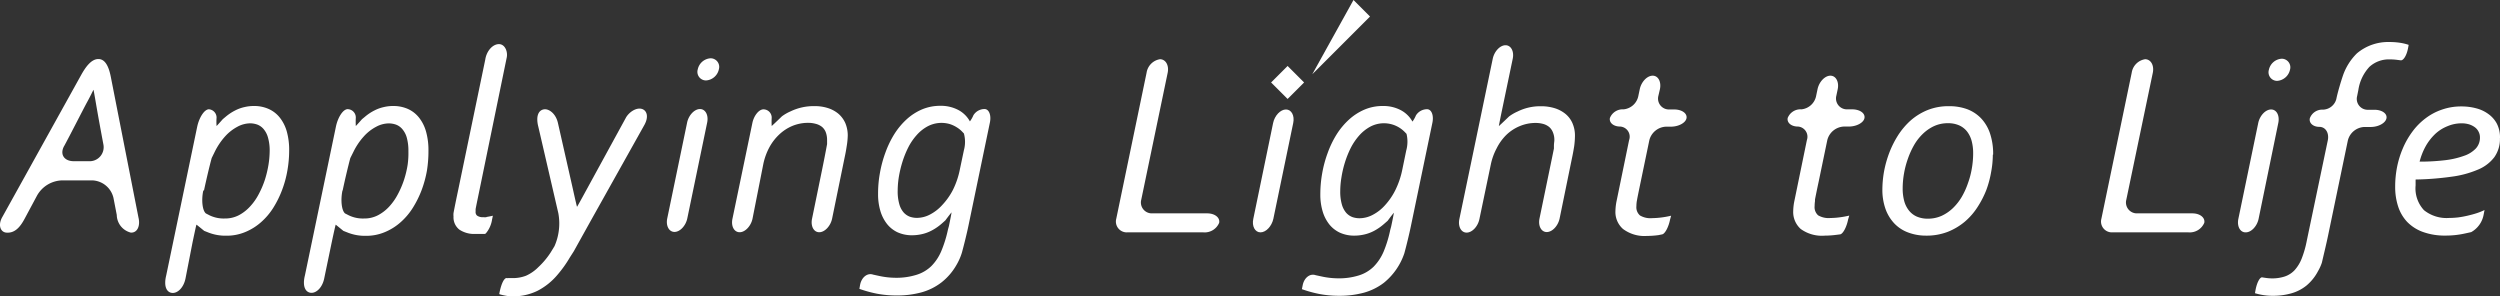 <svg xmlns="http://www.w3.org/2000/svg" viewBox="0 0 404.01 47.87"><rect x="0" y="0" width="404.01" height="47.87" fill="#333333" stroke="none"/><defs><style>.cls-1{fill:#fff;}</style></defs><g id="レイヤー_2" data-name="レイヤー 2"><g id="レイヤー_1-2" data-name="レイヤー 1"><path class="cls-1" d="M184.43,32.28a1.76,1.76,0,0,0,1.79,2.2h8.87c1.23,0,2.1.69,1.93,1.53a2.54,2.54,0,0,1-2.56,1.54H182.18a1.75,1.75,0,0,1-1.79-2.19l4.9-23.59a2.61,2.61,0,0,1,2.16-2.2c.94,0,1.5,1,1.25,2.2Z"/><path class="cls-1" d="M203.7,37.55c-.89,0-1.42-1-1.16-2.19l3.2-15.48c.25-1.21,1.19-2.19,2.08-2.19s1.42,1,1.17,2.19l-3.21,15.48c-.26,1.2-1.19,2.19-2.08,2.19"/><path class="cls-1" d="M224.82,36.59c.26-1.21.45-2.2.43-2.2s-.48.58-1,1.29l-.54.47a8.43,8.43,0,0,1-1.62,1.14,6.43,6.43,0,0,1-1.64.61,7.19,7.19,0,0,1-1.56.18,5.59,5.59,0,0,1-2.34-.47,4.78,4.78,0,0,1-1.73-1.35,6.24,6.24,0,0,1-1.08-2.12,9.36,9.36,0,0,1-.37-2.74,19.5,19.5,0,0,1,.3-3.39,19.1,19.1,0,0,1,.89-3.3,15.64,15.64,0,0,1,1.45-3,11.7,11.7,0,0,1,2-2.39,9,9,0,0,1,2.5-1.61,7.51,7.51,0,0,1,3-.58,6,6,0,0,1,2.84.66,4.63,4.63,0,0,1,1.91,1.86,4.88,4.88,0,0,0,.56-1,2.13,2.13,0,0,1,1.8-1c.72,0,1.11,1,.86,2.19L228,36.57c-.25,1.21-.72,3.16-1.05,4.35a10.37,10.37,0,0,1-3.31,4.78,9.49,9.49,0,0,1-3.23,1.6,15,15,0,0,1-4,.5,17,17,0,0,1-3.19-.29,19.84,19.84,0,0,1-2.83-.78l.13-.64c.24-1.21,1.18-1.94,2.09-1.62l.93.2a12.84,12.84,0,0,0,2.73.31,10.68,10.68,0,0,0,3.32-.47,5.9,5.9,0,0,0,2.4-1.42,7.86,7.86,0,0,0,1.61-2.43,19.29,19.29,0,0,0,1.07-3.51Zm2.43-12.25a5.37,5.37,0,0,0,.05-2.71l-.25-.26a4.76,4.76,0,0,0-.88-.72,4.71,4.71,0,0,0-4.73-.18,6.6,6.6,0,0,0-1.79,1.43,9.67,9.67,0,0,0-1.36,2,15.63,15.63,0,0,0-.95,2.37,16.86,16.86,0,0,0-.56,2.42,13.38,13.38,0,0,0-.19,2.17,7.43,7.43,0,0,0,.26,2.18,3.57,3.57,0,0,0,.7,1.35,2.58,2.58,0,0,0,1,.69,3.55,3.55,0,0,0,1.15.19,4.63,4.63,0,0,0,2.1-.53,6.93,6.93,0,0,0,2-1.55,10.7,10.7,0,0,0,1.7-2.48,13.54,13.54,0,0,0,1.13-3.36Z"/><path class="cls-1" d="M242.22,20.38s.77-.7,1.65-1.56a7,7,0,0,1,1.38-.8,8.2,8.2,0,0,1,3.75-.85,7.39,7.39,0,0,1,2.26.32,5.17,5.17,0,0,1,1.74.93,4,4,0,0,1,1.12,1.5,5,5,0,0,1,.4,2,13.48,13.48,0,0,1-.13,1.74c-.1.61-.21,1.24-.35,1.88l-2,9.77c-.26,1.21-1.19,2.19-2.08,2.19s-1.42-1-1.17-2.19l1.62-7.85c.25-1.2.57-2.76.71-3.46l0-.41c0-.42.07-.73.07-.93a3.13,3.13,0,0,0-.24-1.29,2.2,2.2,0,0,0-.61-.86,2.69,2.69,0,0,0-.94-.48,4.58,4.58,0,0,0-1.2-.16,6.52,6.52,0,0,0-2.62.52,6.91,6.91,0,0,0-2.15,1.41A8.18,8.18,0,0,0,241.85,24a9.64,9.64,0,0,0-.94,2.64l-1.83,8.76c-.25,1.21-1.18,2.19-2.07,2.19s-1.42-1-1.17-2.19l5.39-25.89c.25-1.21,1.18-2.2,2.07-2.2s1.42,1,1.16,2.2l-1.82,8.72c-.25,1.21-.44,2.19-.42,2.19"/><path class="cls-1" d="M269.89,35.48c-.24,1.21-.81,2.28-1.26,2.39L268,38a15,15,0,0,1-1.89.13A5.78,5.78,0,0,1,262.28,37a3.65,3.65,0,0,1-1.22-2.9,9.11,9.11,0,0,1,.21-1.73l2-9.73a1.64,1.64,0,0,0-1.46-2.19c-1.06,0-1.8-.63-1.64-1.39a2.23,2.23,0,0,1,2.22-1.39,2.7,2.7,0,0,0,2.38-2.2l.22-1.05c.25-1.2,1.19-2.19,2.09-2.19s1.42,1,1.17,2.19L268,15.49a1.76,1.76,0,0,0,1.79,2.2h.76c1.24,0,2.12.62,2,1.39s-1.29,1.39-2.52,1.39h-.79a2.9,2.9,0,0,0-2.7,2.19l-1.4,6.74c-.25,1.2-.52,2.5-.58,2.87l-.05.26a5.32,5.32,0,0,0-.06.78,1.75,1.75,0,0,0,.58,1.51,3.31,3.31,0,0,0,2,.43,12.9,12.9,0,0,0,1.5-.11,14.69,14.69,0,0,0,1.53-.28Z"/><path class="cls-1" d="M298.66,35.48c-.24,1.21-.81,2.28-1.26,2.39l-.63.08a14.85,14.85,0,0,1-1.88.13A5.81,5.81,0,0,1,291,37a3.68,3.68,0,0,1-1.21-2.9,9.11,9.11,0,0,1,.21-1.73l2-9.73a1.65,1.65,0,0,0-1.47-2.19c-1.05,0-1.79-.63-1.63-1.39a2.22,2.22,0,0,1,2.22-1.39,2.7,2.7,0,0,0,2.38-2.2l.22-1.05c.25-1.2,1.19-2.19,2.08-2.19s1.43,1,1.18,2.19l-.22,1.05a1.76,1.76,0,0,0,1.79,2.2h.76c1.24,0,2.12.62,2,1.39s-1.29,1.39-2.52,1.39H298a2.89,2.89,0,0,0-2.7,2.19l-1.4,6.74c-.26,1.2-.52,2.5-.59,2.87l0,.26a5.32,5.32,0,0,0-.06.78,1.77,1.77,0,0,0,.57,1.51,3.36,3.36,0,0,0,2,.43,12.6,12.6,0,0,0,1.49-.11,15.43,15.43,0,0,0,1.54-.28Z"/><path class="cls-1" d="M322.05,25a15.51,15.51,0,0,1-.27,2.77A16.32,16.32,0,0,1,321,30.7a15.36,15.36,0,0,1-1.44,2.79,10.64,10.64,0,0,1-2.07,2.36,10,10,0,0,1-2.74,1.62,9.44,9.44,0,0,1-3.46.61,8.17,8.17,0,0,1-2.9-.5,5.91,5.91,0,0,1-2.24-1.45,6.7,6.7,0,0,1-1.44-2.35,9.24,9.24,0,0,1-.51-3.19,17.11,17.11,0,0,1,.26-2.83,17.31,17.31,0,0,1,.83-3,15.68,15.68,0,0,1,1.43-2.87,11.74,11.74,0,0,1,2.06-2.43,9.66,9.66,0,0,1,2.74-1.68,9.06,9.06,0,0,1,3.45-.62,8.4,8.4,0,0,1,2.92.48,6.11,6.11,0,0,1,2.25,1.47,6.63,6.63,0,0,1,1.45,2.44,10.37,10.37,0,0,1,.51,3.43m-7.31-5.07a5.34,5.34,0,0,0-2.22.46,6.63,6.63,0,0,0-1.82,1.25,8.17,8.17,0,0,0-1.43,1.83,13.14,13.14,0,0,0-1,2.21,14.49,14.49,0,0,0-.63,2.41,14.2,14.2,0,0,0-.21,2.38,7.7,7.7,0,0,0,.24,2,4.18,4.18,0,0,0,.75,1.54,3.34,3.34,0,0,0,1.27,1,4.44,4.44,0,0,0,1.82.35,5.4,5.4,0,0,0,2.21-.46,6.68,6.68,0,0,0,1.83-1.25,8.65,8.65,0,0,0,1.43-1.82,12,12,0,0,0,1-2.21,13.25,13.25,0,0,0,.63-2.4,14.28,14.28,0,0,0,.21-2.41,7.64,7.64,0,0,0-.24-2,4.36,4.36,0,0,0-.74-1.53,3.38,3.38,0,0,0-1.28-1,4.39,4.39,0,0,0-1.81-.35"/><path class="cls-1" d="M343.62,32.28a1.76,1.76,0,0,0,1.79,2.2h8.88c1.23,0,2.1.69,1.93,1.53a2.55,2.55,0,0,1-2.56,1.54H341.37a1.75,1.75,0,0,1-1.78-2.19l4.9-23.59a2.6,2.6,0,0,1,2.16-2.2c.94,0,1.5,1,1.25,2.2Z"/><path class="cls-1" d="M362.89,37.55c-.89,0-1.41-1-1.16-2.19l3.21-15.48c.25-1.2,1.18-2.19,2.08-2.19s1.41,1,1.16,2.19L365,35.36c-.25,1.2-1.18,2.19-2.08,2.19M368,13.07a1.39,1.39,0,0,1-1.34-1.79,2.26,2.26,0,0,1,2.07-1.79,1.39,1.39,0,0,1,1.34,1.79A2.29,2.29,0,0,1,368,13.07"/><path class="cls-1" d="M376.22,38.1c-.25,1.21-.72,3.17-1,4.36a7.35,7.35,0,0,1-.63,1.38,7.59,7.59,0,0,1-1.86,2.31,6.84,6.84,0,0,1-2.46,1.26,10.8,10.8,0,0,1-3,.39,9.06,9.06,0,0,1-1.73-.15,9.56,9.56,0,0,1-1.13-.27l.1-.55c.23-1.22.73-2.12,1.11-2l.4.06a7.61,7.61,0,0,0,1.11.1,6.55,6.55,0,0,0,2.1-.31,3.88,3.88,0,0,0,1.57-1,6.15,6.15,0,0,0,1.16-1.89,16.16,16.16,0,0,0,.83-2.91l3.39-16.19c.25-1.21-.36-2.19-1.37-2.19s-1.7-.63-1.53-1.39a2.13,2.13,0,0,1,2.12-1.39A2.3,2.3,0,0,0,377.56,16c.2-1,.69-2.68,1.09-3.85a9.26,9.26,0,0,1,2.23-3.52,7.83,7.83,0,0,1,5.26-1.84,11.44,11.44,0,0,1,1.83.14,8.11,8.11,0,0,1,1.28.32l-.09.49c-.22,1.22-.78,2.12-1.24,2l-.42-.05a8.73,8.73,0,0,0-1.24-.09,4.66,4.66,0,0,0-3.35,1.2,7,7,0,0,0-1.79,3.74l-.2,1a1.76,1.76,0,0,0,1.79,2.2h1c1.23,0,2.11.62,1.95,1.39s-1.31,1.39-2.54,1.39h-1a2.87,2.87,0,0,0-2.7,2.19Z"/><path class="cls-1" d="M404,22.31a5.05,5.05,0,0,1-.92,3.11,6.36,6.36,0,0,1-2.66,2,16.16,16.16,0,0,1-4.28,1.14,47.2,47.2,0,0,1-5.77.45l0,.46c0,.16,0,.32,0,.5a5.17,5.17,0,0,0,1.36,4,5.84,5.84,0,0,0,4.08,1.25,12.59,12.59,0,0,0,1.47-.09c.51-.07,1-.16,1.51-.28s1-.25,1.46-.4a9.42,9.42,0,0,0,1.26-.51l-.15.78a4.06,4.06,0,0,1-2,2.79l-1,.22a14.21,14.21,0,0,1-3.15.34,10.35,10.35,0,0,1-3.67-.59A6.72,6.72,0,0,1,389,35.85a6.57,6.57,0,0,1-1.46-2.51,10.12,10.12,0,0,1-.47-3.19,16.32,16.32,0,0,1,.31-3.18,15.22,15.22,0,0,1,.93-3,13.1,13.1,0,0,1,1.53-2.68,10.39,10.39,0,0,1,2.1-2.14,9.26,9.26,0,0,1,2.67-1.43,9.39,9.39,0,0,1,3.18-.52,9.08,9.08,0,0,1,2.36.3,5.71,5.71,0,0,1,2,.94A4.52,4.52,0,0,1,403.51,20a4.86,4.86,0,0,1,.5,2.29m-13,3.83a33.91,33.91,0,0,0,4.12-.23,13.8,13.8,0,0,0,3.07-.71A4.7,4.7,0,0,0,400.1,24a2.58,2.58,0,0,0,.67-1.81,1.91,1.91,0,0,0-.19-.84,2,2,0,0,0-.56-.73,3.15,3.15,0,0,0-.93-.5,4.09,4.09,0,0,0-1.27-.19,5.77,5.77,0,0,0-2.26.45,6.33,6.33,0,0,0-2,1.25,8.53,8.53,0,0,0-1.56,2,10.64,10.64,0,0,0-1,2.56"/><rect class="cls-1" x="206.19" y="11.45" width="3.77" height="3.77" transform="translate(70.35 -143.21) rotate(44.99)"/><polygon class="cls-1" points="221.4 2.67 218.73 0 212.07 12 221.4 2.67"/><path class="cls-1" d="M109,37.48c-.89,0-1.42-1-1.17-2.19l3.21-15.48c.25-1.2,1.19-2.19,2.08-2.19s1.41,1,1.16,2.19l-3.21,15.48c-.25,1.2-1.18,2.19-2.07,2.19M114.1,13a1.39,1.39,0,0,1-1.34-1.79,2.26,2.26,0,0,1,2.07-1.79,1.39,1.39,0,0,1,1.34,1.79A2.27,2.27,0,0,1,114.1,13m9.25,13.53a10,10,0,0,1,.94-2.64,8.18,8.18,0,0,1,1.59-2.11A7.15,7.15,0,0,1,128,20.37a6.69,6.69,0,0,1,2.62-.52,4.58,4.58,0,0,1,1.2.16,2.74,2.74,0,0,1,1,.48,2.12,2.12,0,0,1,.62.86,3.51,3.51,0,0,1,.22,1.29v.65c-.18,1-.54,2.84-.79,4.05l-1.64,8c-.25,1.2.27,2.19,1.16,2.19s1.83-1,2.08-2.19l2-9.77c.14-.64.26-1.27.35-1.88A11.91,11.91,0,0,0,137,21.9a5.13,5.13,0,0,0-.39-2,4.3,4.3,0,0,0-1.1-1.5,5,5,0,0,0-1.7-.93,6.88,6.88,0,0,0-2.18-.32,8.61,8.61,0,0,0-3.88.85,6.93,6.93,0,0,0-1.39.8c-.88.86-1.63,1.56-1.65,1.56a11.82,11.82,0,0,1,0-1.34,1.34,1.34,0,0,0-1.33-1.35c-.73,0-1.54,1-1.79,2.19l-3.22,15.48c-.26,1.21.27,2.19,1.16,2.19s1.83-1,2.08-2.19Zm30,10c.25-1.21.44-2.2.42-2.2s-.48.58-1,1.29l-.53.47a8.19,8.19,0,0,1-1.63,1.14,6.23,6.23,0,0,1-1.63.61,7.21,7.21,0,0,1-1.57.18,5.62,5.62,0,0,1-2.34-.47,4.75,4.75,0,0,1-1.72-1.35,6.24,6.24,0,0,1-1.08-2.12,9.36,9.36,0,0,1-.37-2.74,18.57,18.57,0,0,1,.3-3.39,19.1,19.1,0,0,1,.89-3.3,15.64,15.64,0,0,1,1.45-3,11.7,11.7,0,0,1,2-2.39A8.93,8.93,0,0,1,149,17.68a7.56,7.56,0,0,1,3-.58,6,6,0,0,1,2.84.66,4.55,4.55,0,0,1,1.9,1.86,4.66,4.66,0,0,0,.57-1,2.12,2.12,0,0,1,1.79-1c.73,0,1.12,1,.87,2.19L156.5,36.5c-.25,1.21-.73,3.16-1.06,4.35a9.32,9.32,0,0,1-.89,2,9.58,9.58,0,0,1-2.42,2.8,9.4,9.4,0,0,1-3.23,1.6,15,15,0,0,1-4,.5,17,17,0,0,1-3.19-.29,19.84,19.84,0,0,1-2.83-.78L139,46c.25-1.21,1.18-1.94,2.1-1.62l.92.2a13,13,0,0,0,2.73.31,10.75,10.75,0,0,0,3.33-.47A5.93,5.93,0,0,0,150.51,43a7.69,7.69,0,0,0,1.61-2.43,19.38,19.38,0,0,0,1.08-3.5Zm2.42-12.25a5.14,5.14,0,0,0,0-2.71l-.25-.26a4.18,4.18,0,0,0-.88-.72,4.82,4.82,0,0,0-1.12-.53,4.79,4.79,0,0,0-3.6.35,6.45,6.45,0,0,0-1.79,1.43,9.3,9.3,0,0,0-1.36,2,15.63,15.63,0,0,0-.95,2.37,18.38,18.38,0,0,0-.57,2.42,14.51,14.51,0,0,0-.18,2.17,7.43,7.43,0,0,0,.26,2.18,3.44,3.44,0,0,0,.7,1.35,2.58,2.58,0,0,0,1,.69,3.51,3.51,0,0,0,1.15.19,4.59,4.59,0,0,0,2.09-.53,7,7,0,0,0,2-1.55A10.68,10.68,0,0,0,154,30.68a13.14,13.14,0,0,0,1.13-3.36Z"/><path class="cls-1" d="M1,37.59C.08,37.5-.37,36.38.37,35.08l12.71-22.9c.77-1.4,1.69-2.64,2.82-2.64s1.69,1.28,2,2.84l4.48,22.79c.31,1.25-.13,2.47-1.24,2.42a3,3,0,0,1-2.27-2.85L18.34,32a3.65,3.65,0,0,0-3.44-2.85H10.23a4.79,4.79,0,0,0-4.29,2.54l-2,3.73C3.24,36.71,2.38,37.72,1,37.59Zm9.37-14c-.75,1.35,0,2.46,1.54,2.46h2.4a2.27,2.27,0,0,0,2.4-2.7c-.28-1.48-.69-3.71-.91-4.95s-.66-3.88-.69-3.88-.49,1-1,1.92S11.11,22.26,10.37,23.6Z"/><path class="cls-1" d="M57.5,19a12.45,12.45,0,0,0,0,1.37s.47-.5,1-1.11l.5-.41a7.65,7.65,0,0,1,1.51-1,6.27,6.27,0,0,1,1.53-.55,6.41,6.41,0,0,1,1.48-.17,5.77,5.77,0,0,1,2.43.49,4.81,4.81,0,0,1,1.8,1.43,6.41,6.41,0,0,1,1.11,2.25,11,11,0,0,1,.38,3A19.93,19.93,0,0,1,69,27.54a17.87,17.87,0,0,1-.86,3.17,16.1,16.1,0,0,1-1.43,2.88,10.59,10.59,0,0,1-2,2.35,9,9,0,0,1-2.54,1.58,7.72,7.72,0,0,1-3.08.59,7.55,7.55,0,0,1-2.79-.48l-.81-.32c-.66-.54-1.22-1-1.24-1s-.31,1.28-.64,2.84l-1.19,5.72c-.27,1.53-1.25,2.5-2.14,2.45s-1.46-1-1-2.83l5-24c.32-1.56,1.17-2.85,1.91-2.85A1.35,1.35,0,0,1,57.5,19Zm-2.16,11.8c-.32,1.56-.13,3.22.42,3.69l.65.33a5.22,5.22,0,0,0,2.41.49,4.75,4.75,0,0,0,2.27-.53,6.73,6.73,0,0,0,1.83-1.42,9.26,9.26,0,0,0,1.39-2,14.49,14.49,0,0,0,1-2.35,16.06,16.06,0,0,0,.57-2.4A13.49,13.49,0,0,0,66,24.44a7.91,7.91,0,0,0-.26-2.19,3.59,3.59,0,0,0-.72-1.38,2.48,2.48,0,0,0-1-.72,3.6,3.6,0,0,0-1.22-.21,4.41,4.41,0,0,0-2,.54,7.12,7.12,0,0,0-2,1.56,10.58,10.58,0,0,0-1.69,2.51l-.5,1c-.35,1.31-.91,3.66-1.23,5.22Z"/><path class="cls-1" d="M78.59,35.07c.71-.12,1.06-.21,1.06-.21l-.13.62a4.51,4.51,0,0,1-1,2.23h0a.4.4,0,0,1-.17.09l-.35,0c-.36,0-.73,0-1.11,0a4.3,4.3,0,0,1-2.65-.69,2.51,2.51,0,0,1-.95-2.12,3,3,0,0,1,0-.55c.1-.58.44-2.25.77-3.81l4.36-21c.21-1.41,1.21-2.5,2.21-2.5s1.49,1.28,1.24,2.26L77.66,29.87c-.32,1.56-.69,3.32-.8,3.92,0,0,0,.22,0,.41a.76.76,0,0,0,.22.63,1.57,1.57,0,0,0,1,.27,3.93,3.93,0,0,0,.55,0"/><path class="cls-1" d="M87,20.5c-.44-1.7,0-2.75,1-2.84.73-.06,1.83.69,2.17,2.24l2.42,10.69c.34,1.55.64,2.83.66,2.83s.66-1.15,1.42-2.55l6.44-11.78c.47-.91,1.69-1.78,2.64-1.48.75.24,1.15,1.2.38,2.59L95.5,35.62l-2.78,5-.64,1a18.9,18.9,0,0,1-2,2.8A10.45,10.45,0,0,1,86.85,47a9,9,0,0,1-4.46.88,8.6,8.6,0,0,1-1.26-.22,4.27,4.27,0,0,1-.45-.13A9.12,9.12,0,0,1,81,46.2c.35-1.07.71-1.3.89-1.26a1.17,1.17,0,0,0,.25,0q.3,0,.6,0A5.89,5.89,0,0,0,85,44.56a6.59,6.59,0,0,0,2-1.39A12.55,12.55,0,0,0,89,40.78l.61-1a9.11,9.11,0,0,0,.62-5.32Z"/><path class="cls-1" d="M35,19a9.11,9.11,0,0,0,0,1.37s.47-.5,1-1.11l.49-.41a8,8,0,0,1,1.51-1,6.27,6.27,0,0,1,1.53-.55,6.47,6.47,0,0,1,1.48-.17,5.7,5.7,0,0,1,2.43.49,4.76,4.76,0,0,1,1.81,1.43,6.41,6.41,0,0,1,1.11,2.25,11,11,0,0,1,.37,3,18.86,18.86,0,0,1-.28,3.22,17.05,17.05,0,0,1-.86,3.17,16.06,16.06,0,0,1-1.42,2.88,10.59,10.59,0,0,1-2,2.35,9,9,0,0,1-2.54,1.58,7.76,7.76,0,0,1-3.08.59,7.55,7.55,0,0,1-2.79-.48L33,37.31c-.66-.54-1.22-1-1.25-1s-.3,1.28-.63,2.84L30,44.89c-.27,1.53-1.25,2.5-2.14,2.45s-1.45-1-1-2.83l5-24c.33-1.56,1.18-2.85,1.91-2.85A1.35,1.35,0,0,1,35,19Zm-2.15,11.8c-.33,1.56-.14,3.22.42,3.69l.64.33a5.28,5.28,0,0,0,2.41.49,4.79,4.79,0,0,0,2.28-.53,6.69,6.69,0,0,0,1.82-1.42,9,9,0,0,0,1.4-2,14.49,14.49,0,0,0,1-2.35,17.39,17.39,0,0,0,.57-2.4,14.73,14.73,0,0,0,.19-2.18,7.51,7.51,0,0,0-.27-2.19,3.58,3.58,0,0,0-.71-1.38,2.51,2.51,0,0,0-1-.72,3.54,3.54,0,0,0-1.21-.21,4.45,4.45,0,0,0-2,.54,7.27,7.27,0,0,0-2,1.56,10.89,10.89,0,0,0-1.69,2.51l-.49,1c-.36,1.31-.91,3.66-1.24,5.22Z"/></g></g></svg>